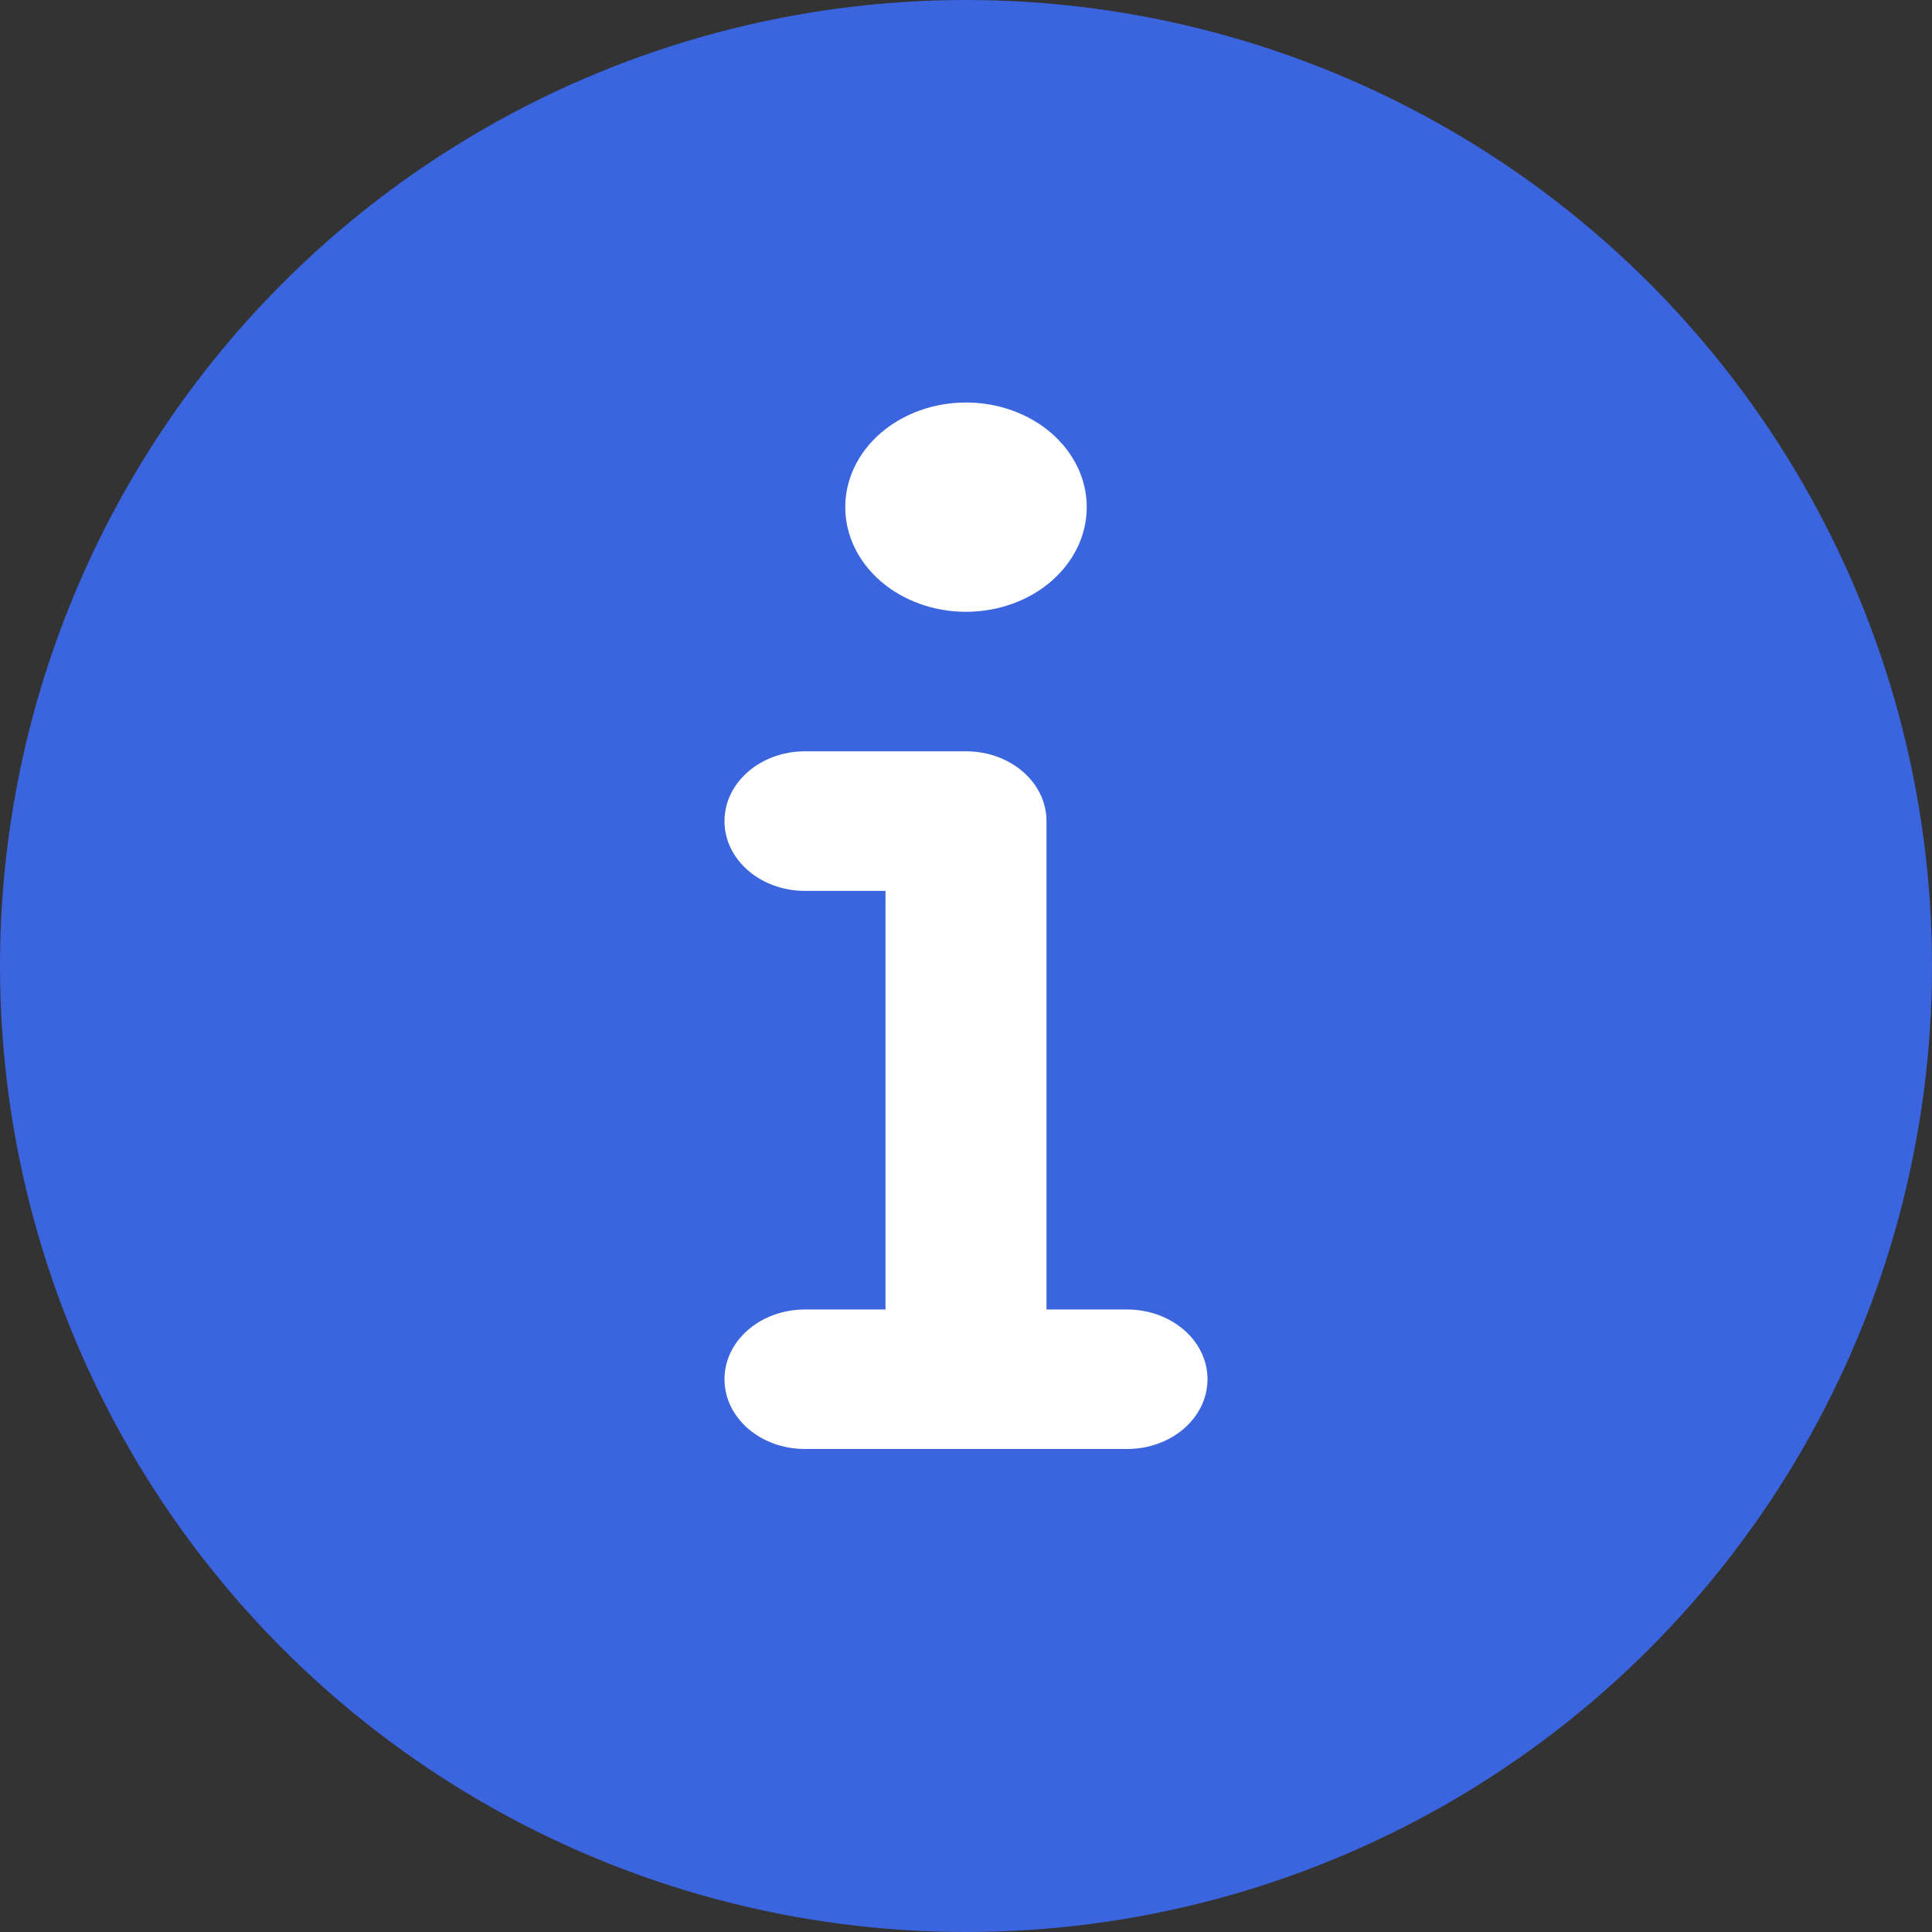 <svg width="24" height="24" viewBox="0 0 24 24" fill="none" xmlns="http://www.w3.org/2000/svg">
<rect x="0" y="0" width="24" height="24" fill="#333333" stroke="none"/>
<circle cx="12" cy="12" r="12" fill="#3B65DE"/>
<path d="M10.5 6.3C10.5 5.955 10.658 5.625 10.939 5.381C11.221 5.137 11.602 5 12 5C12.398 5 12.779 5.137 13.061 5.381C13.342 5.625 13.5 5.955 13.5 6.3C13.5 6.645 13.342 6.975 13.061 7.219C12.779 7.463 12.398 7.6 12 7.6C11.602 7.6 11.221 7.463 10.939 7.219C10.658 6.975 10.5 6.645 10.5 6.3ZM9 10.2C9 9.721 9.447 9.333 10 9.333H12C12.553 9.333 13 9.721 13 10.2V16.267H14C14.553 16.267 15 16.654 15 17.133C15 17.613 14.553 18 14 18H10C9.447 18 9 17.613 9 17.133C9 16.654 9.447 16.267 10 16.267H11V11.067H10C9.447 11.067 9 10.679 9 10.2Z" fill="white"/>
</svg>
